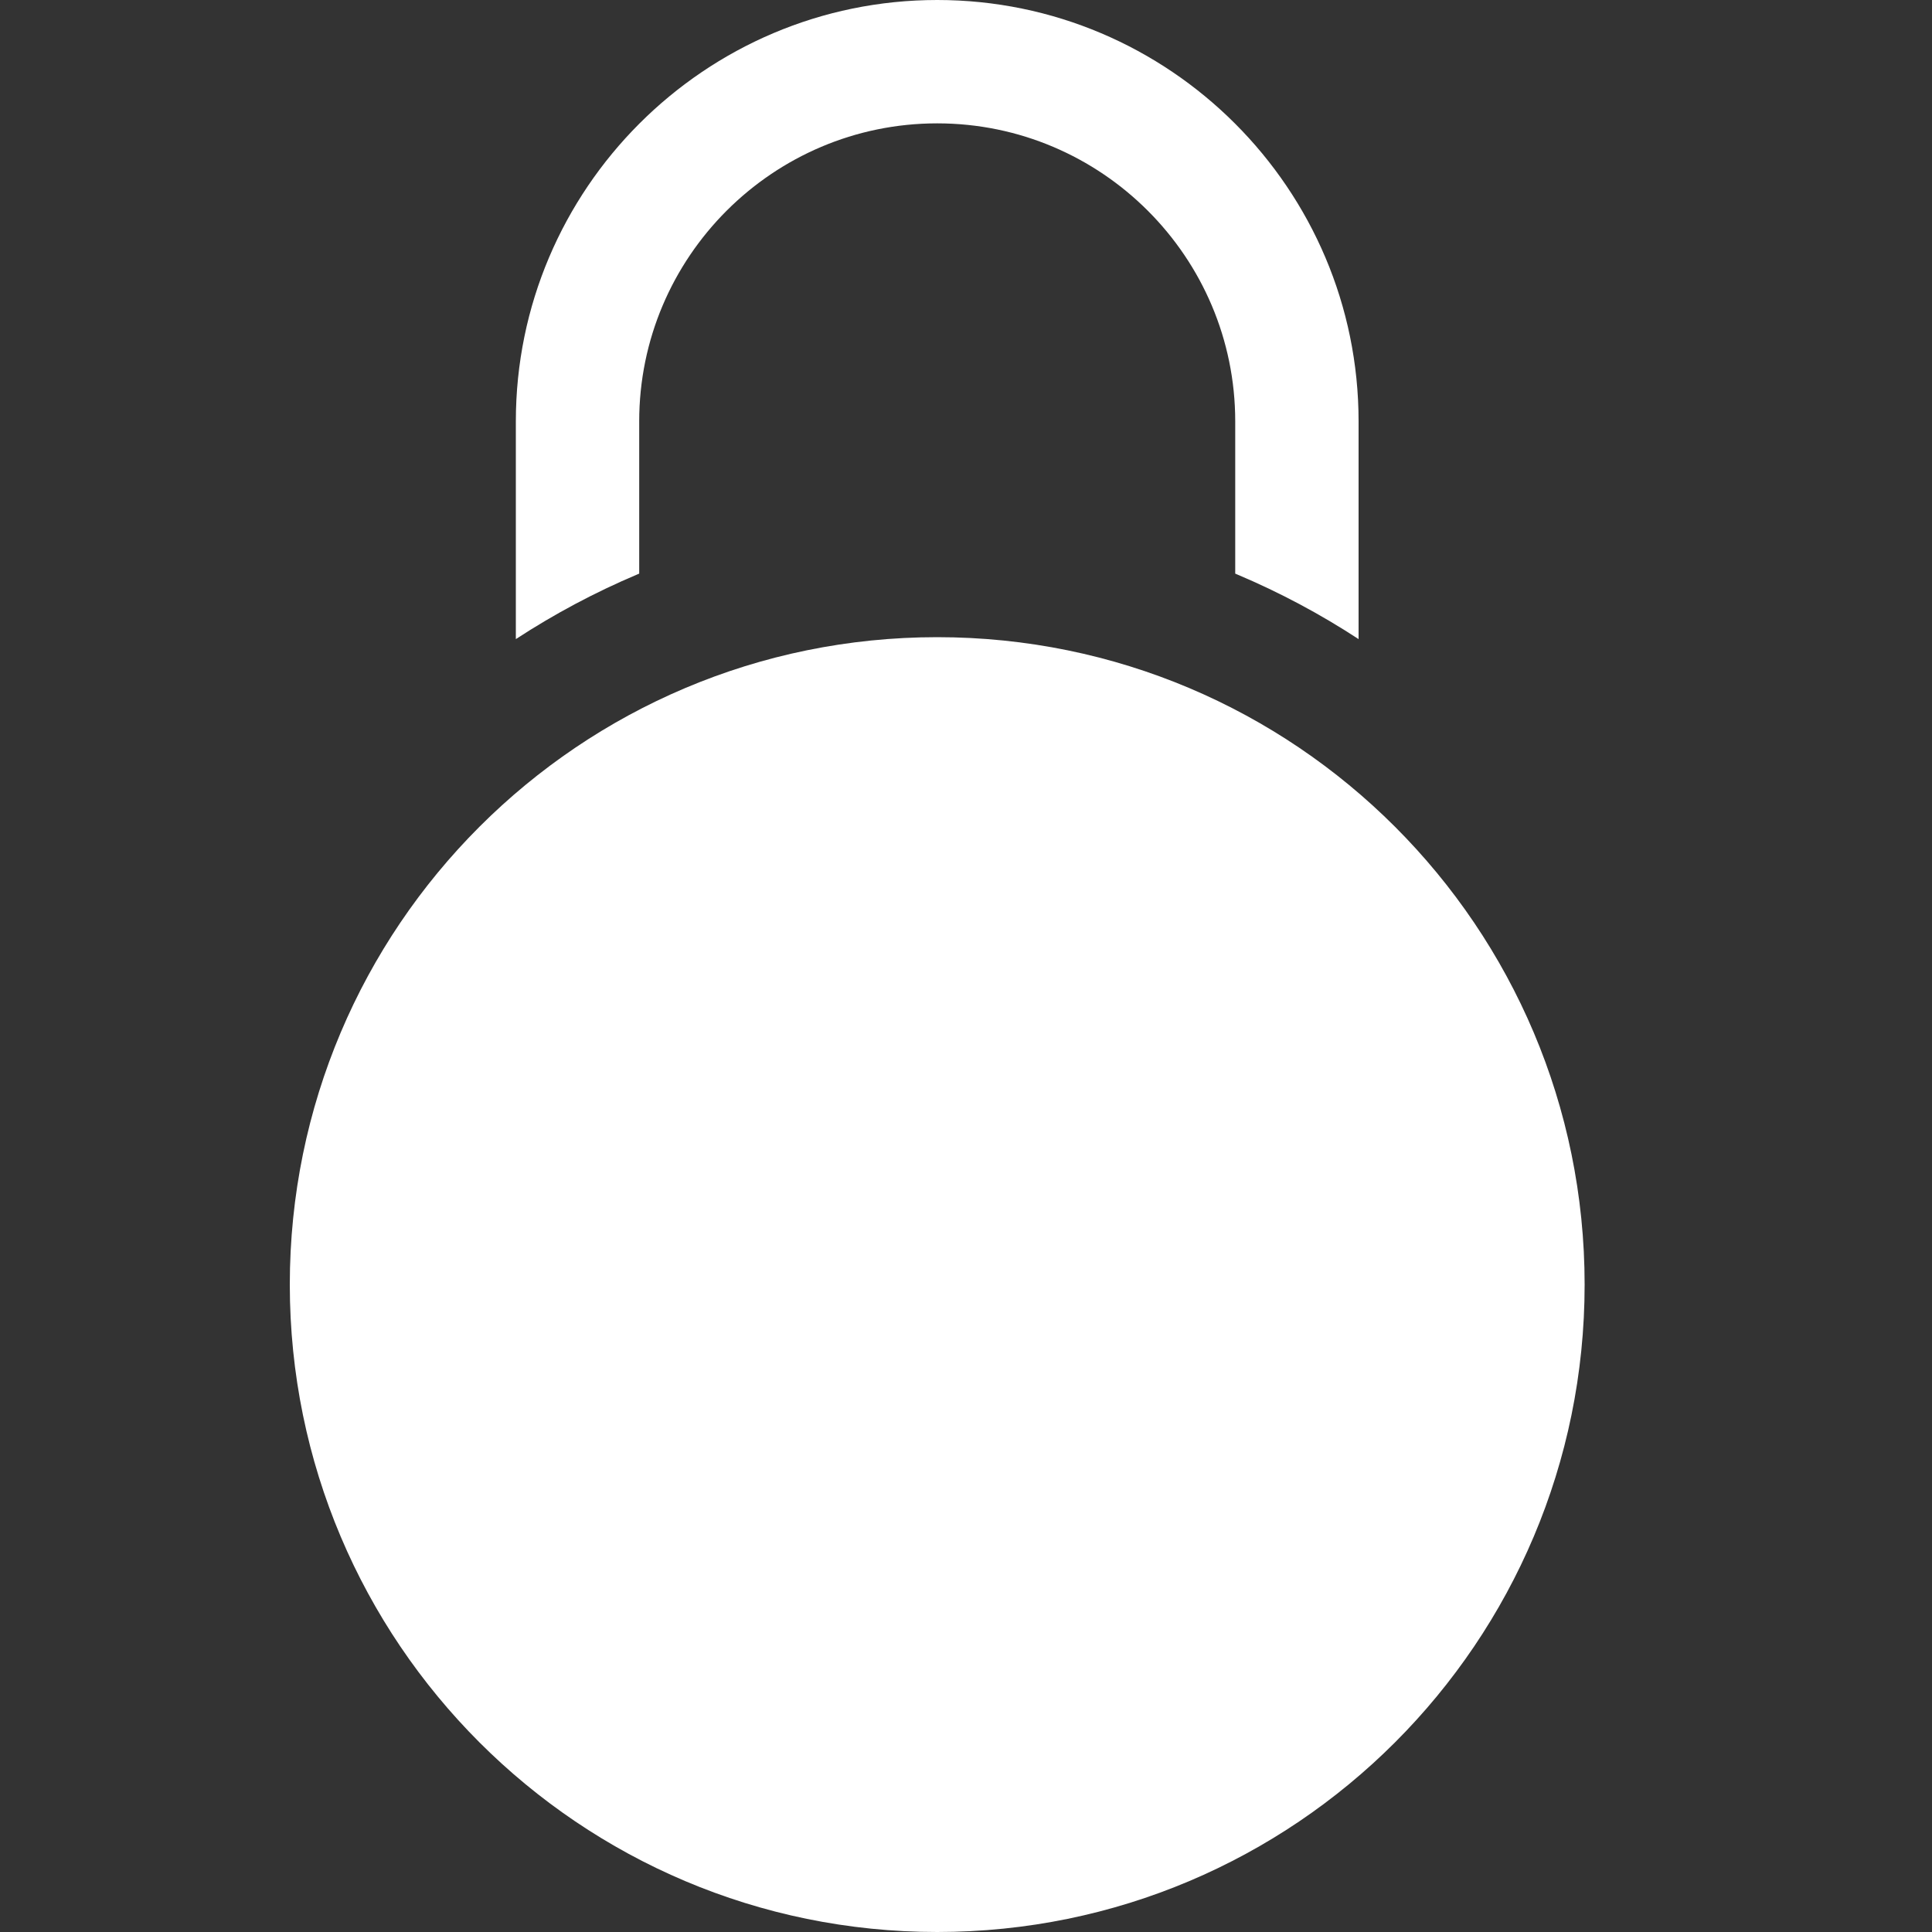 <svg width="20" height="20" viewBox="0 0 20 20" fill="none" xmlns="http://www.w3.org/2000/svg">
<rect x="0" y="0" width="20" height="20" fill="#333333" stroke="none"/>
<path d="M9.702 20C13.404 20 16.404 16.999 16.404 13.298C16.404 9.596 13.404 6.596 9.702 6.596C6.001 6.596 3 9.596 3 13.298C3 16.999 6.001 20 9.702 20Z" fill="white"/>
<path d="M6.617 5.938V4.362C6.617 2.661 8.001 1.277 9.702 1.277C11.403 1.277 12.787 2.661 12.787 4.362V5.938C12.794 5.941 12.801 5.944 12.808 5.947C13.248 6.133 13.668 6.357 14.064 6.616V4.362C14.064 1.957 12.107 0 9.702 0C7.297 0 5.34 1.957 5.34 4.362V6.616C5.737 6.357 6.156 6.133 6.596 5.947C6.603 5.944 6.61 5.941 6.617 5.938Z" fill="white"/>
</svg>
